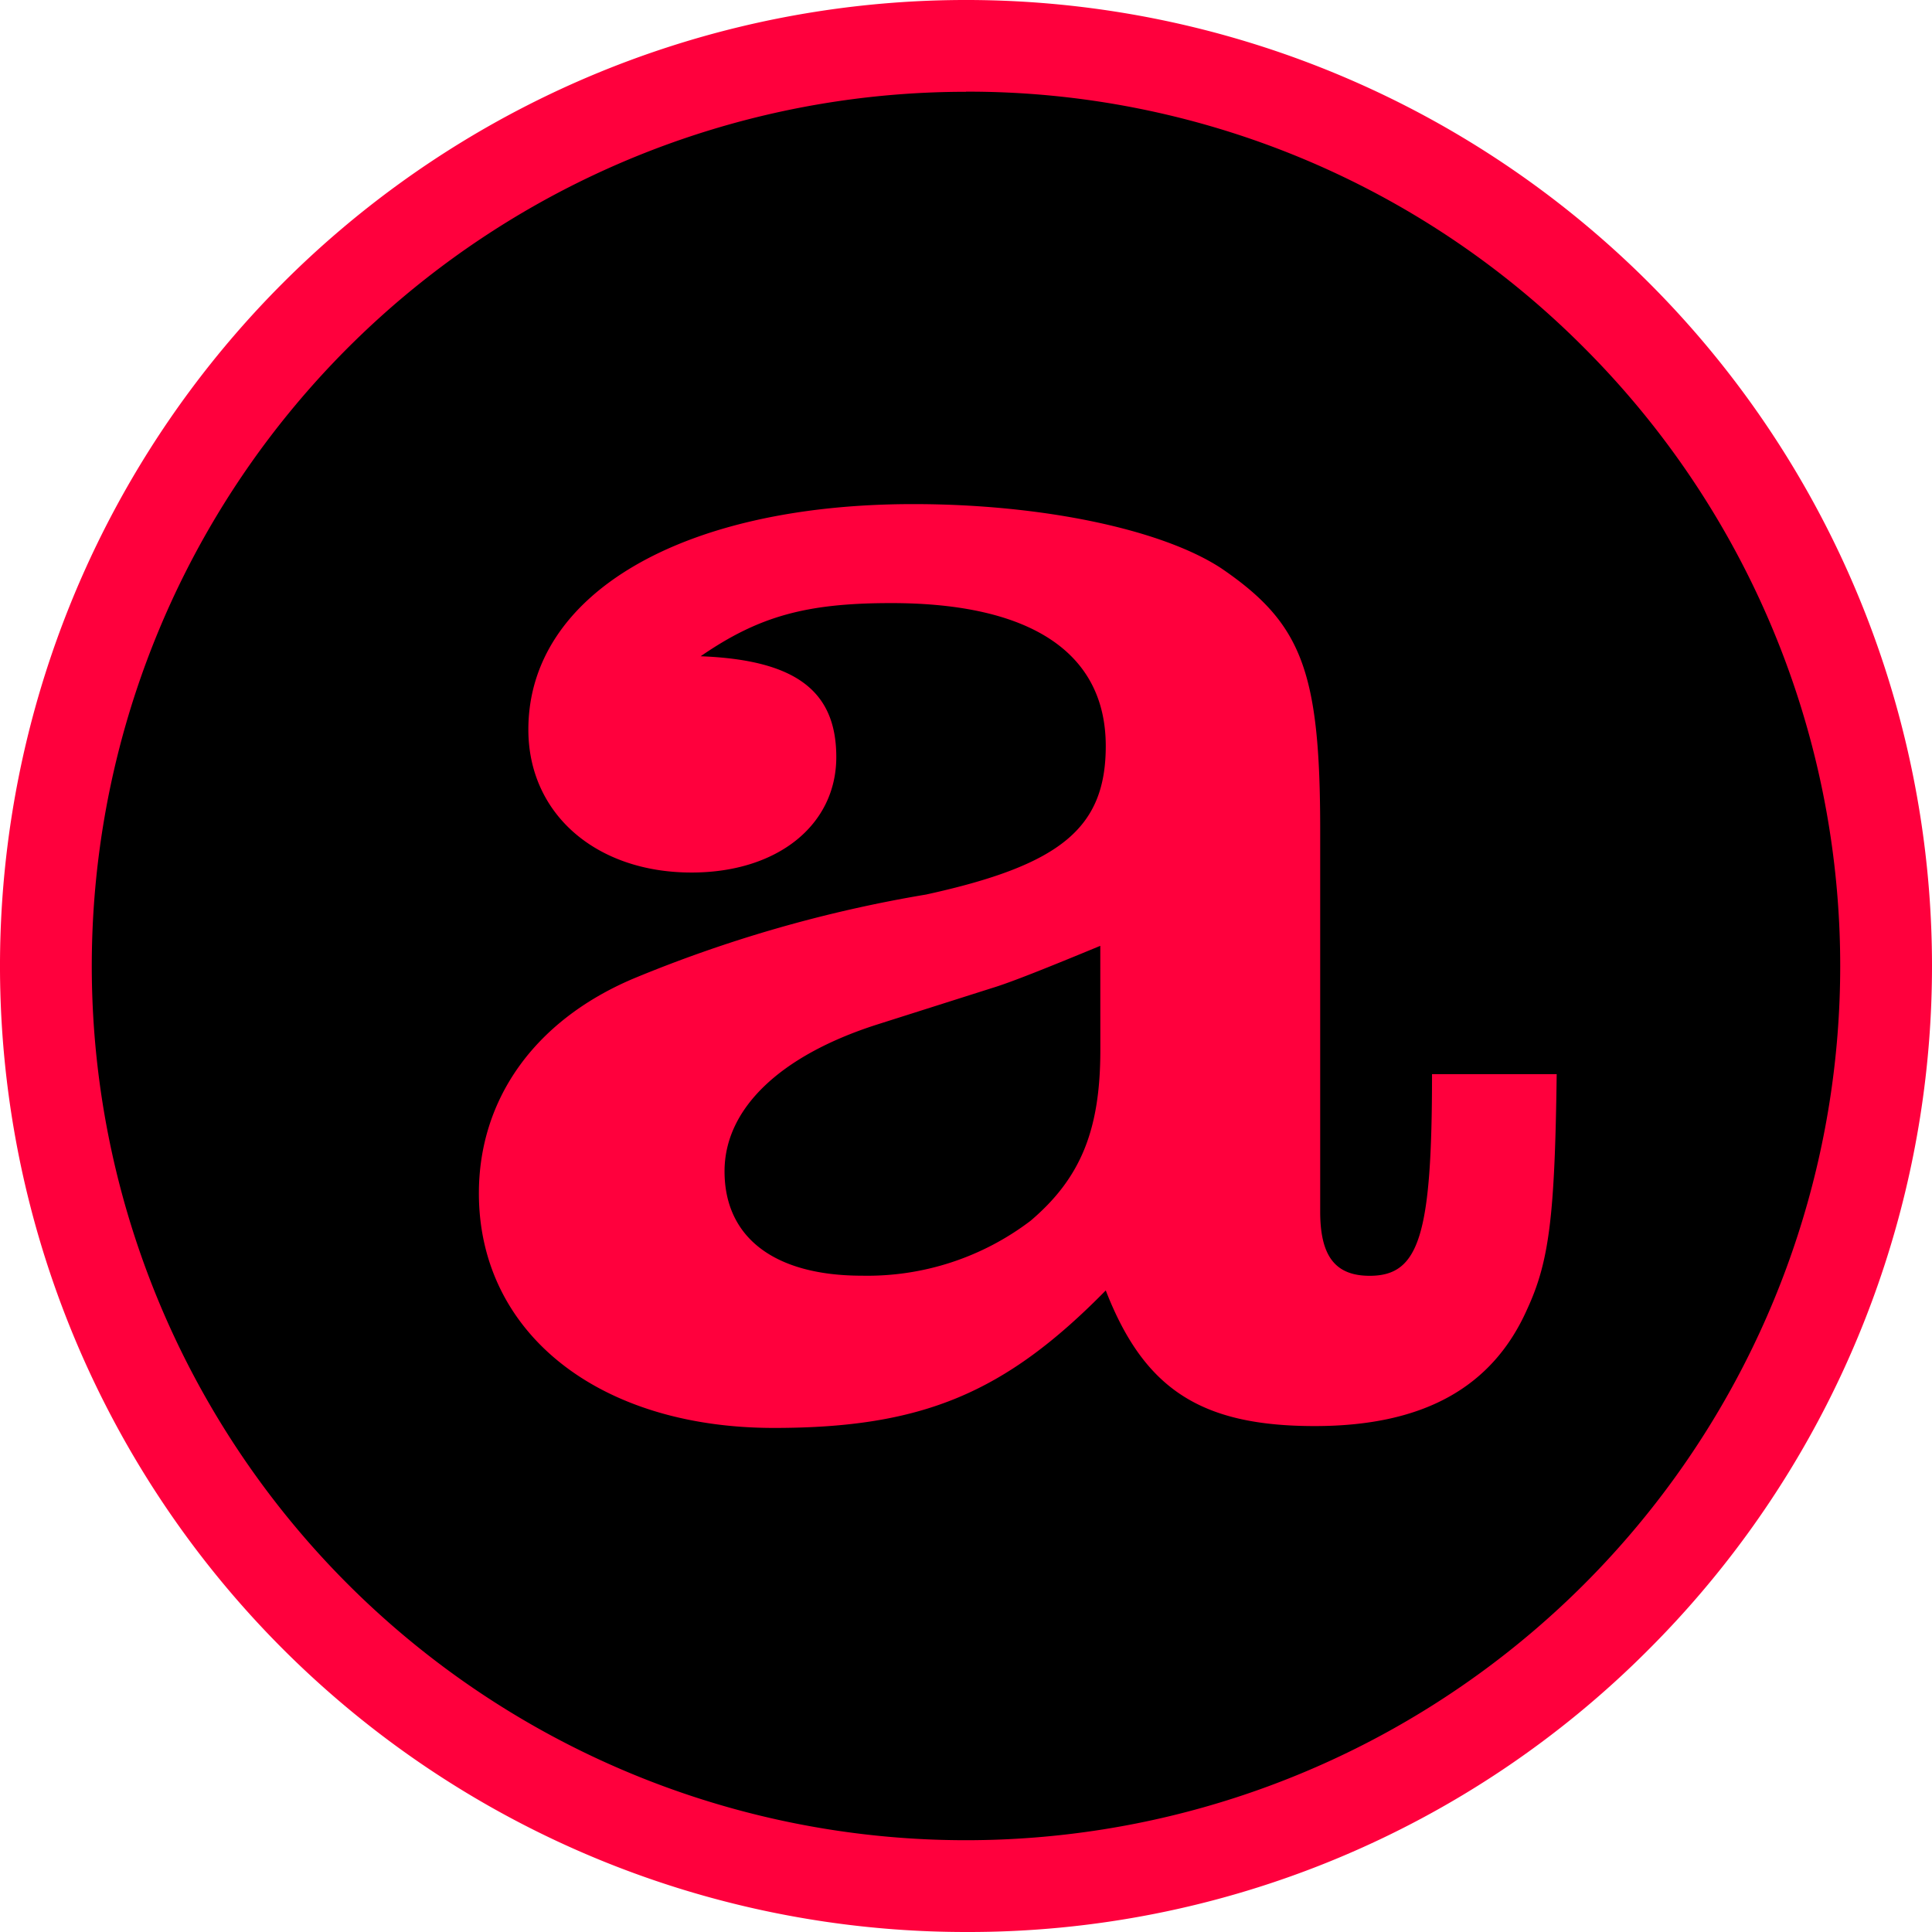 <svg xmlns="http://www.w3.org/2000/svg" width="75.878" height="75.878" viewBox="0 0 75.878 75.878">
  <g id="Grupo_1823" data-name="Grupo 1823" transform="translate(-43 -729.061)">
    <g id="Grupo_1822" data-name="Grupo 1822">
      <g id="Grupo_1821" data-name="Grupo 1821">
        <g id="Grupo_28" data-name="Grupo 28" transform="translate(-1871 924.147)">
          <g id="Grupo_24" data-name="Grupo 24" transform="translate(1914 -195.086)">
            <path id="Trazado_37" data-name="Trazado 37" d="M87.273,51.137A36.137,36.137,0,1,1,51.137,15,36.137,36.137,0,0,1,87.273,51.137" transform="translate(-13.198 -13.198)"/>
            <path id="Trazado_38" data-name="Trazado 38" d="M37.939,75.878A37.939,37.939,0,0,1,11.112,11.112,37.939,37.939,0,1,1,64.766,64.766,37.69,37.69,0,0,1,37.939,75.878m0-72.273A34.334,34.334,0,0,0,13.661,62.217,34.334,34.334,0,1,0,62.217,13.661,34.11,34.11,0,0,0,37.939,3.6" fill="#ff003d"/>
            <path id="Trazado_39" data-name="Trazado 39" d="M198.874,187.164c-.072,5.543-.288,7.343-1.152,9.215-1.368,3.1-4.1,4.607-8.351,4.607-4.463,0-6.695-1.44-8.207-5.327-3.959,4.031-7.2,5.4-13.03,5.4-6.911,0-11.59-3.743-11.59-9.215,0-3.672,2.16-6.767,6.047-8.423a52.62,52.62,0,0,1,11.518-3.311c5.255-1.152,7.055-2.591,7.055-5.831,0-3.671-2.952-5.615-8.423-5.615-3.311,0-5.183.5-7.487,2.088,3.743.144,5.327,1.368,5.327,3.959,0,2.663-2.3,4.535-5.687,4.535-3.743,0-6.407-2.3-6.407-5.615,0-5.327,6.047-8.855,15.118-8.855,5.111,0,9.79,1.008,12.094,2.52,3.167,2.16,3.887,4.031,3.887,10.294v14.974c0,1.728.576,2.52,1.944,2.52,1.944,0,2.448-1.584,2.448-7.919Zm-17.925-5.039c-2.088.864-3.527,1.44-4.247,1.656l-4.535,1.44c-3.815,1.224-5.975,3.311-5.975,5.759,0,2.591,1.944,4.1,5.4,4.1a10.589,10.589,0,0,0,6.623-2.16c1.944-1.656,2.736-3.527,2.736-6.695Z" transform="translate(-137.736 -144.978)" fill="#ff003d"/>
          </g>
        </g>
      </g>
    </g>
  </g>
</svg>
